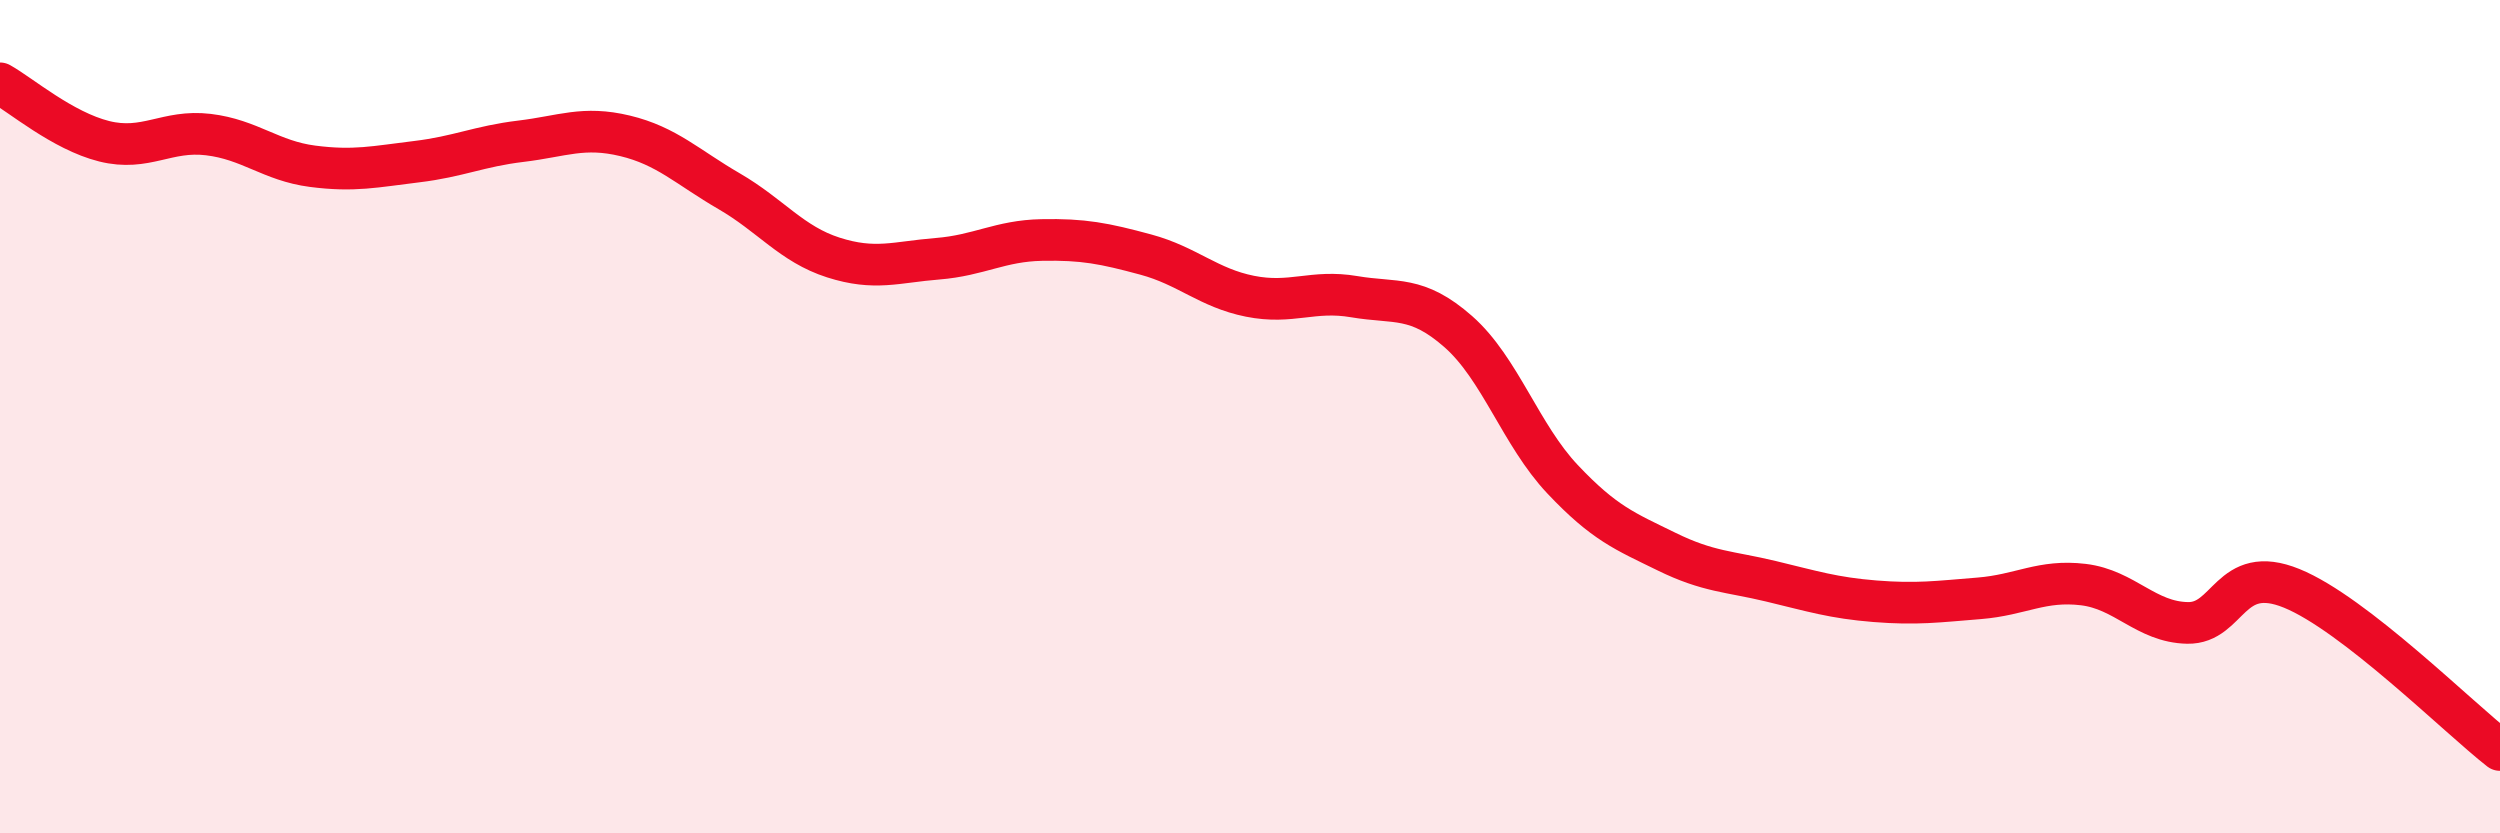 
    <svg width="60" height="20" viewBox="0 0 60 20" xmlns="http://www.w3.org/2000/svg">
      <path
        d="M 0,2 C 0.5,2.28 1.5,3.14 2.5,3.39 C 3.5,3.64 4,3.11 5,3.23 C 6,3.35 6.5,3.86 7.5,3.99 C 8.5,4.12 9,4 10,3.88 C 11,3.76 11.5,3.51 12.5,3.39 C 13.5,3.27 14,3.02 15,3.26 C 16,3.5 16.5,4.01 17.5,4.59 C 18.5,5.17 19,5.86 20,6.18 C 21,6.5 21.5,6.29 22.5,6.21 C 23.5,6.13 24,5.78 25,5.76 C 26,5.74 26.5,5.84 27.5,6.11 C 28.5,6.38 29,6.91 30,7.11 C 31,7.31 31.5,6.95 32.5,7.12 C 33.5,7.29 34,7.08 35,7.96 C 36,8.84 36.5,10.44 37.5,11.5 C 38.5,12.56 39,12.75 40,13.24 C 41,13.73 41.5,13.71 42.5,13.95 C 43.5,14.19 44,14.35 45,14.43 C 46,14.51 46.5,14.44 47.5,14.36 C 48.5,14.28 49,13.91 50,14.03 C 51,14.15 51.5,14.93 52.5,14.95 C 53.5,14.97 53.5,13.51 55,14.12 C 56.5,14.73 59,17.22 60,18L60 20L0 20Z"
        fill="#EB0A25"
        opacity="0.1"
        stroke-linecap="round"
        stroke-linejoin="round"
      />
      <path
        d="M 0,2 C 0.5,2.28 1.5,3.14 2.5,3.39 C 3.5,3.64 4,3.11 5,3.23 C 6,3.35 6.5,3.86 7.5,3.99 C 8.5,4.12 9,4 10,3.88 C 11,3.76 11.5,3.51 12.5,3.39 C 13.5,3.27 14,3.02 15,3.26 C 16,3.5 16.5,4.01 17.5,4.59 C 18.5,5.17 19,5.86 20,6.18 C 21,6.5 21.5,6.29 22.5,6.21 C 23.5,6.13 24,5.78 25,5.76 C 26,5.74 26.5,5.84 27.5,6.11 C 28.5,6.38 29,6.91 30,7.11 C 31,7.31 31.5,6.95 32.5,7.12 C 33.5,7.29 34,7.08 35,7.96 C 36,8.84 36.5,10.44 37.5,11.5 C 38.5,12.56 39,12.75 40,13.24 C 41,13.73 41.5,13.71 42.5,13.95 C 43.5,14.19 44,14.35 45,14.43 C 46,14.51 46.5,14.44 47.5,14.36 C 48.5,14.28 49,13.91 50,14.03 C 51,14.15 51.5,14.93 52.5,14.95 C 53.5,14.97 53.5,13.51 55,14.12 C 56.5,14.73 59,17.22 60,18"
        stroke="#EB0A25"
        stroke-width="1"
        fill="none"
        stroke-linecap="round"
        stroke-linejoin="round"
      />
    </svg>
  